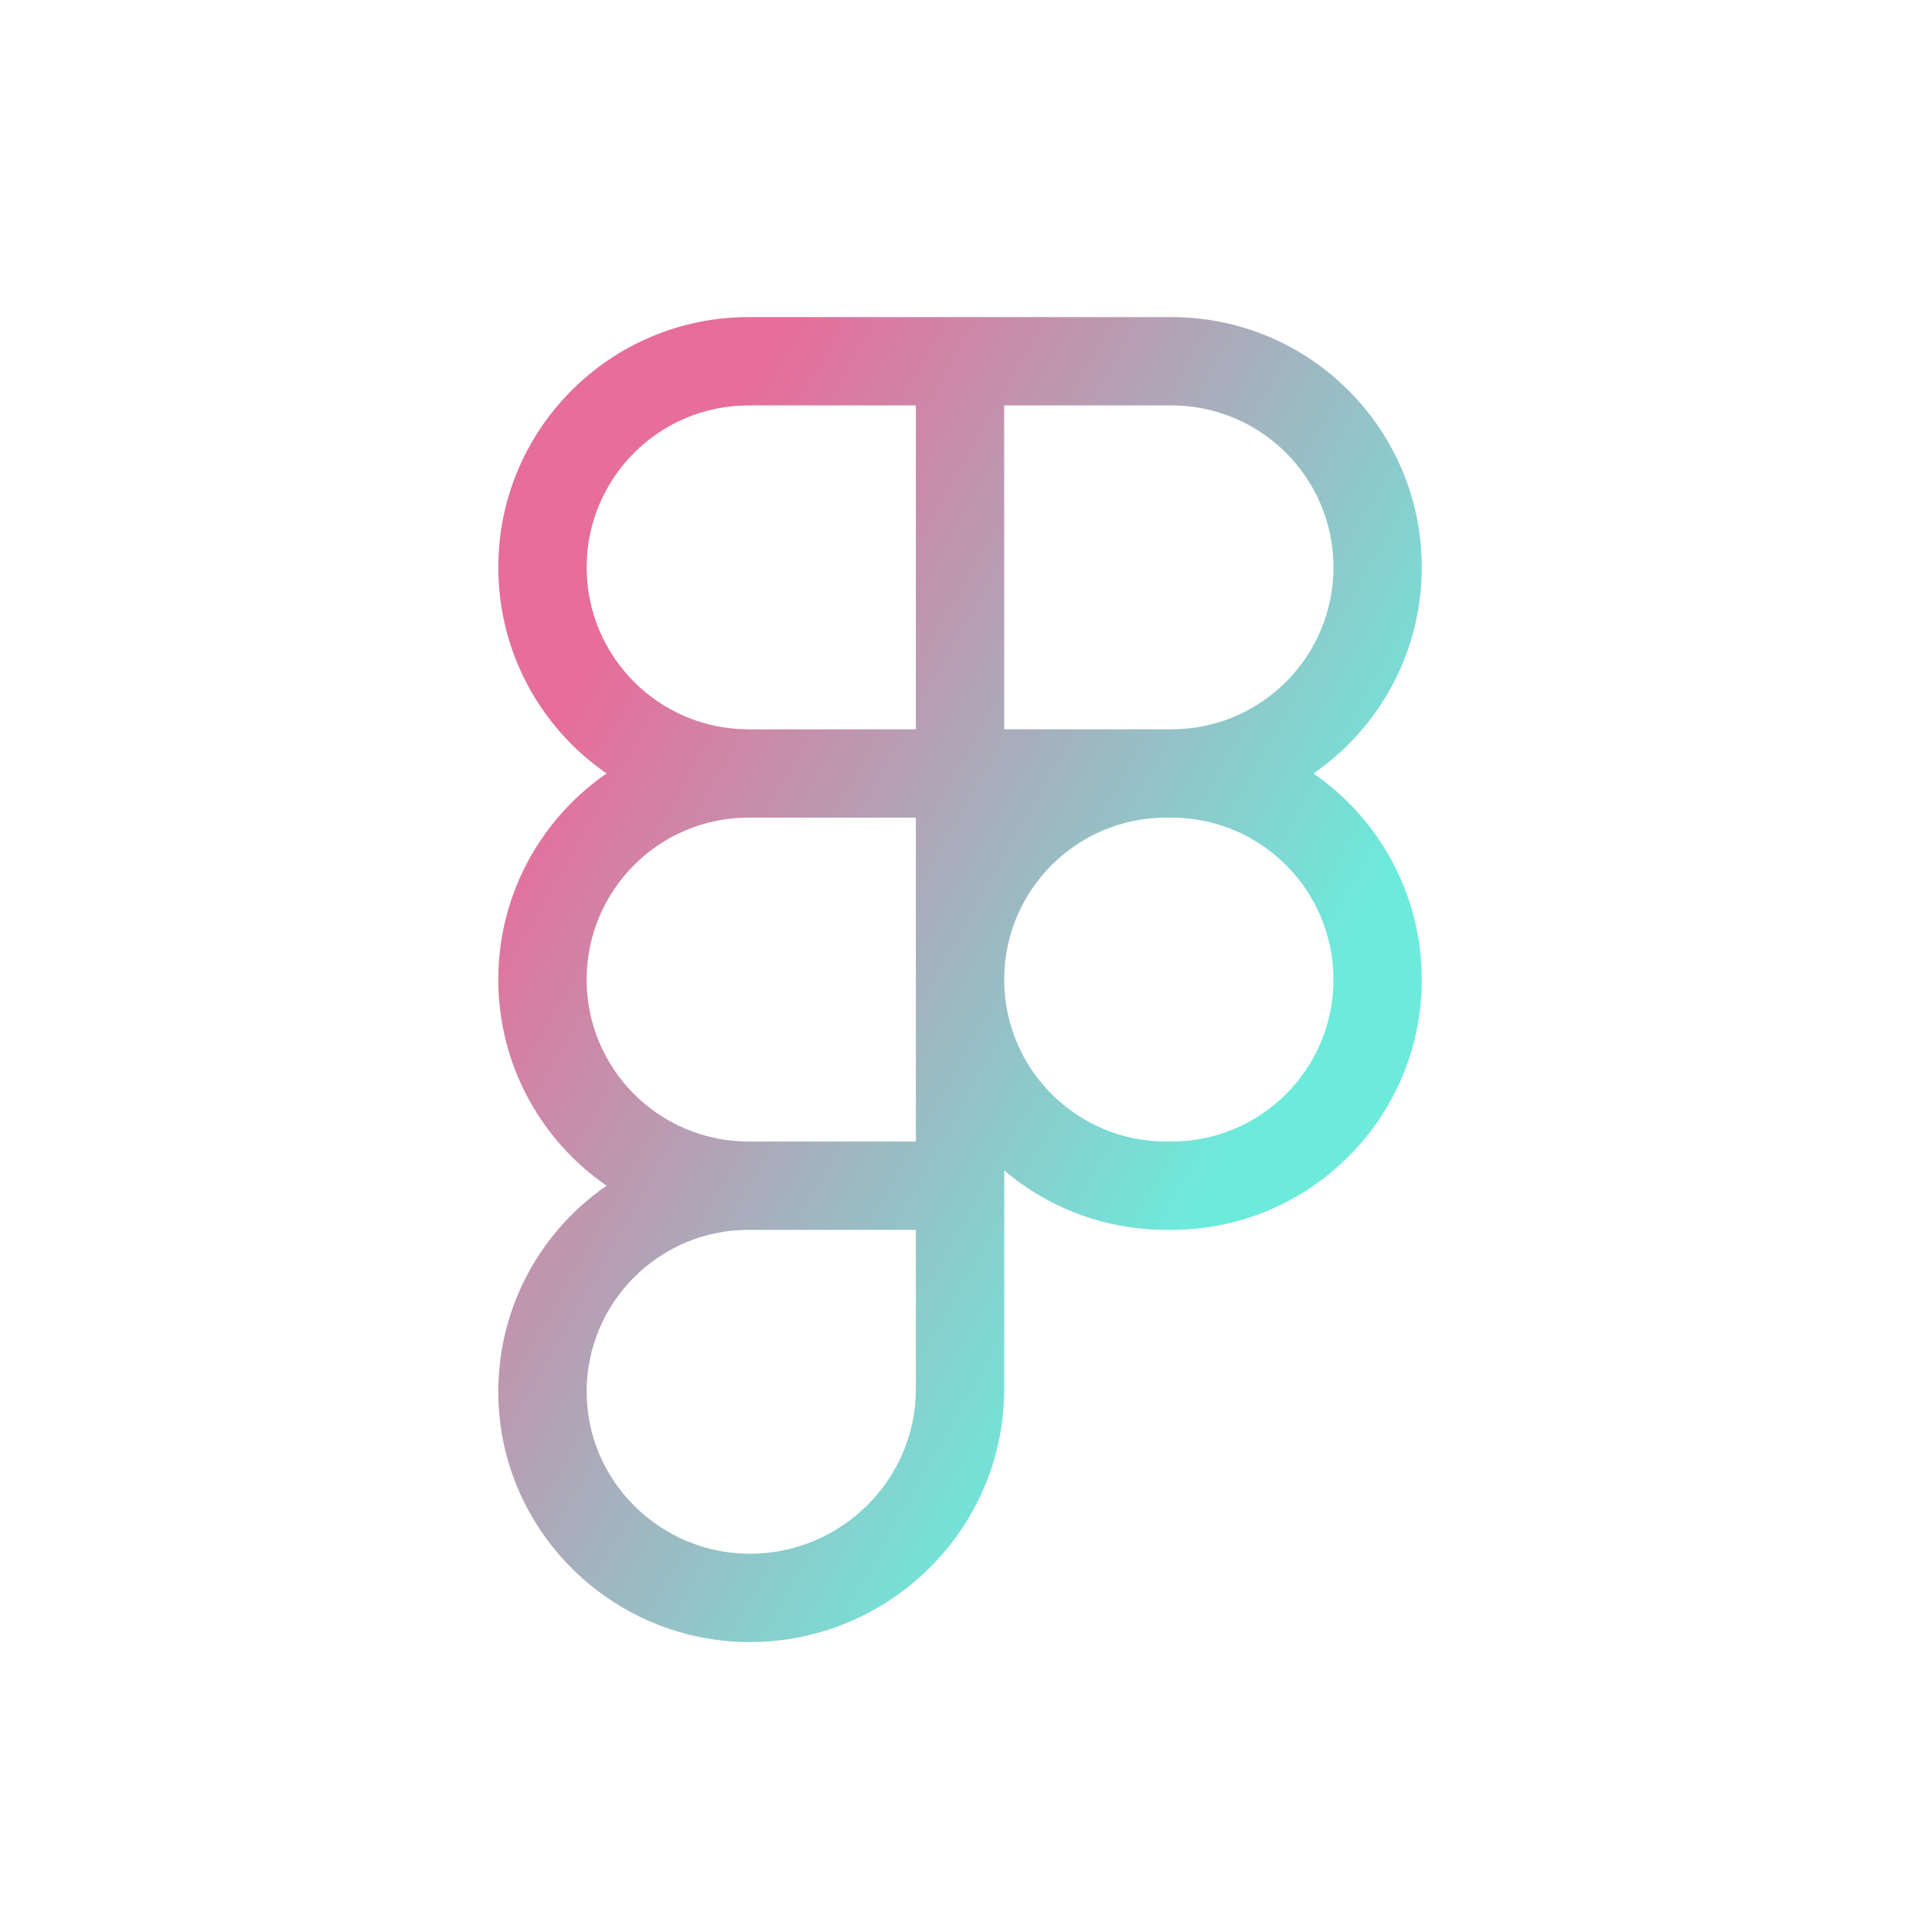 <?xml version="1.0" encoding="utf-8"?>
<svg xmlns="http://www.w3.org/2000/svg" fill="none" height="100%" overflow="visible" preserveAspectRatio="none" style="display: block;" viewBox="0 0 122 122" width="100%">
<g filter="url(#filter0_dd_0_4145)" id="Icon-viro-figma">
<g id="diamond-icon-32">
<path d="M60.624 60.639L63.413 60.639L63.413 60.639L60.624 60.639ZM73.638 34.609L73.638 37.398L73.645 37.398L73.638 34.609ZM86.991 21.593H84.203C84.203 27.241 79.624 31.819 73.976 31.819V34.608V37.397C82.705 37.397 89.78 30.322 89.78 21.593H86.991ZM73.976 34.608V31.819H60.623V34.608V37.397H73.976V34.608ZM60.623 34.608H63.412V8.578H60.623H57.834V34.608H60.623ZM60.623 8.578V11.367H73.976V8.578V5.789H60.623V8.578ZM73.976 8.578V11.367C79.624 11.367 84.203 15.945 84.203 21.593H86.991H89.78C89.78 12.865 82.705 5.789 73.976 5.789V8.578ZM34.256 21.593H31.467C31.467 30.322 38.543 37.397 47.271 37.397V34.608V31.819C41.623 31.819 37.045 27.241 37.045 21.593H34.256ZM47.271 34.608V37.397H60.623V34.608V31.819H47.271V34.608ZM60.623 8.578V5.789H47.271V8.578V11.367H60.623V8.578ZM47.271 8.578V5.789C38.543 5.789 31.467 12.865 31.467 21.593H34.256H37.045C37.045 15.945 41.623 11.367 47.271 11.367V8.578ZM34.256 47.624H31.467C31.467 56.353 38.543 63.428 47.271 63.428V60.639V57.85C41.623 57.85 37.045 53.272 37.045 47.624H34.256ZM47.271 60.639V63.428H60.624V60.639V57.85H47.271V60.639ZM60.624 60.639L63.413 60.639L63.412 34.608L60.623 34.608L57.834 34.608L57.835 60.639L60.624 60.639ZM47.271 34.608V31.819C38.542 31.819 31.467 38.896 31.467 47.624H34.256H37.045C37.045 41.976 41.623 37.397 47.271 37.397V34.608ZM34.256 73.654H31.467C31.467 82.406 38.65 89.458 47.355 89.458V86.669V83.88C41.684 83.88 37.045 79.279 37.045 73.654H34.256ZM47.355 86.669V89.458C56.153 89.458 63.413 82.33 63.413 73.485H60.624H57.835C57.835 79.203 53.12 83.88 47.355 83.88V86.669ZM60.624 73.485H63.413V60.639H60.624H57.835V73.485H60.624ZM47.271 60.639V57.85C38.543 57.85 31.467 64.926 31.467 73.654H34.256H37.045C37.045 68.007 41.623 63.428 47.271 63.428V60.639ZM60.623 47.624H57.834C57.834 56.353 64.91 63.428 73.638 63.428V60.639V57.85C67.99 57.85 63.412 53.272 63.412 47.624H60.623ZM73.638 60.639V63.428H73.976V60.639V57.85H73.638V60.639ZM73.976 60.639V63.428C82.705 63.428 89.78 56.353 89.78 47.624H86.991H84.203C84.203 53.272 79.624 57.85 73.976 57.85V60.639ZM86.991 47.624H89.78C89.78 38.896 82.705 31.819 73.976 31.819V34.608V37.397C79.624 37.397 84.203 41.976 84.203 47.624H86.991ZM73.976 34.608L73.969 31.819L73.632 31.82L73.638 34.609L73.645 37.398L73.983 37.397L73.976 34.608ZM73.638 34.609V31.82C64.91 31.82 57.834 38.896 57.834 47.624H60.623H63.412C63.412 41.976 67.99 37.398 73.638 37.398V34.609Z" fill="url(#paint0_linear_0_4145)" id="Vector"/>
</g>
</g>
<defs>
<filter color-interpolation-filters="sRGB" filterUnits="userSpaceOnUse" height="121.065" id="filter0_dd_0_4145" width="121.065" x="0.091" y="0.488">
<feFlood flood-opacity="0" result="BackgroundImageFix"/>
<feColorMatrix in="SourceAlpha" result="hardAlpha" type="matrix" values="0 0 0 0 0 0 0 0 0 0 0 0 0 0 0 0 0 0 127 0"/>
<feOffset dy="13.397"/>
<feGaussianBlur stdDeviation="7.954"/>
<feComposite in2="hardAlpha" operator="out"/>
<feColorMatrix type="matrix" values="0 0 0 0 0 0 0 0 0 0 0 0 0 0 0 0 0 0 0.25 0"/>
<feBlend in2="BackgroundImageFix" mode="normal" result="effect1_dropShadow_0_4145"/>
<feColorMatrix in="SourceAlpha" result="hardAlpha" type="matrix" values="0 0 0 0 0 0 0 0 0 0 0 0 0 0 0 0 0 0 127 0"/>
<feOffset dy="0.837"/>
<feComposite in2="hardAlpha" operator="out"/>
<feColorMatrix type="matrix" values="0 0 0 0 1 0 0 0 0 1 0 0 0 0 1 0 0 0 1 0"/>
<feBlend in2="effect1_dropShadow_0_4145" mode="normal" result="effect2_dropShadow_0_4145"/>
<feBlend in="SourceGraphic" in2="effect2_dropShadow_0_4145" mode="normal" result="shape"/>
</filter>
<linearGradient gradientUnits="userSpaceOnUse" id="paint0_linear_0_4145" x1="40.425" x2="92.534" y1="22.525" y2="52.053">
<stop stop-color="#E76D9A"/>
<stop offset="0.844" stop-color="#6CEBDC"/>
</linearGradient>
</defs>
</svg>
